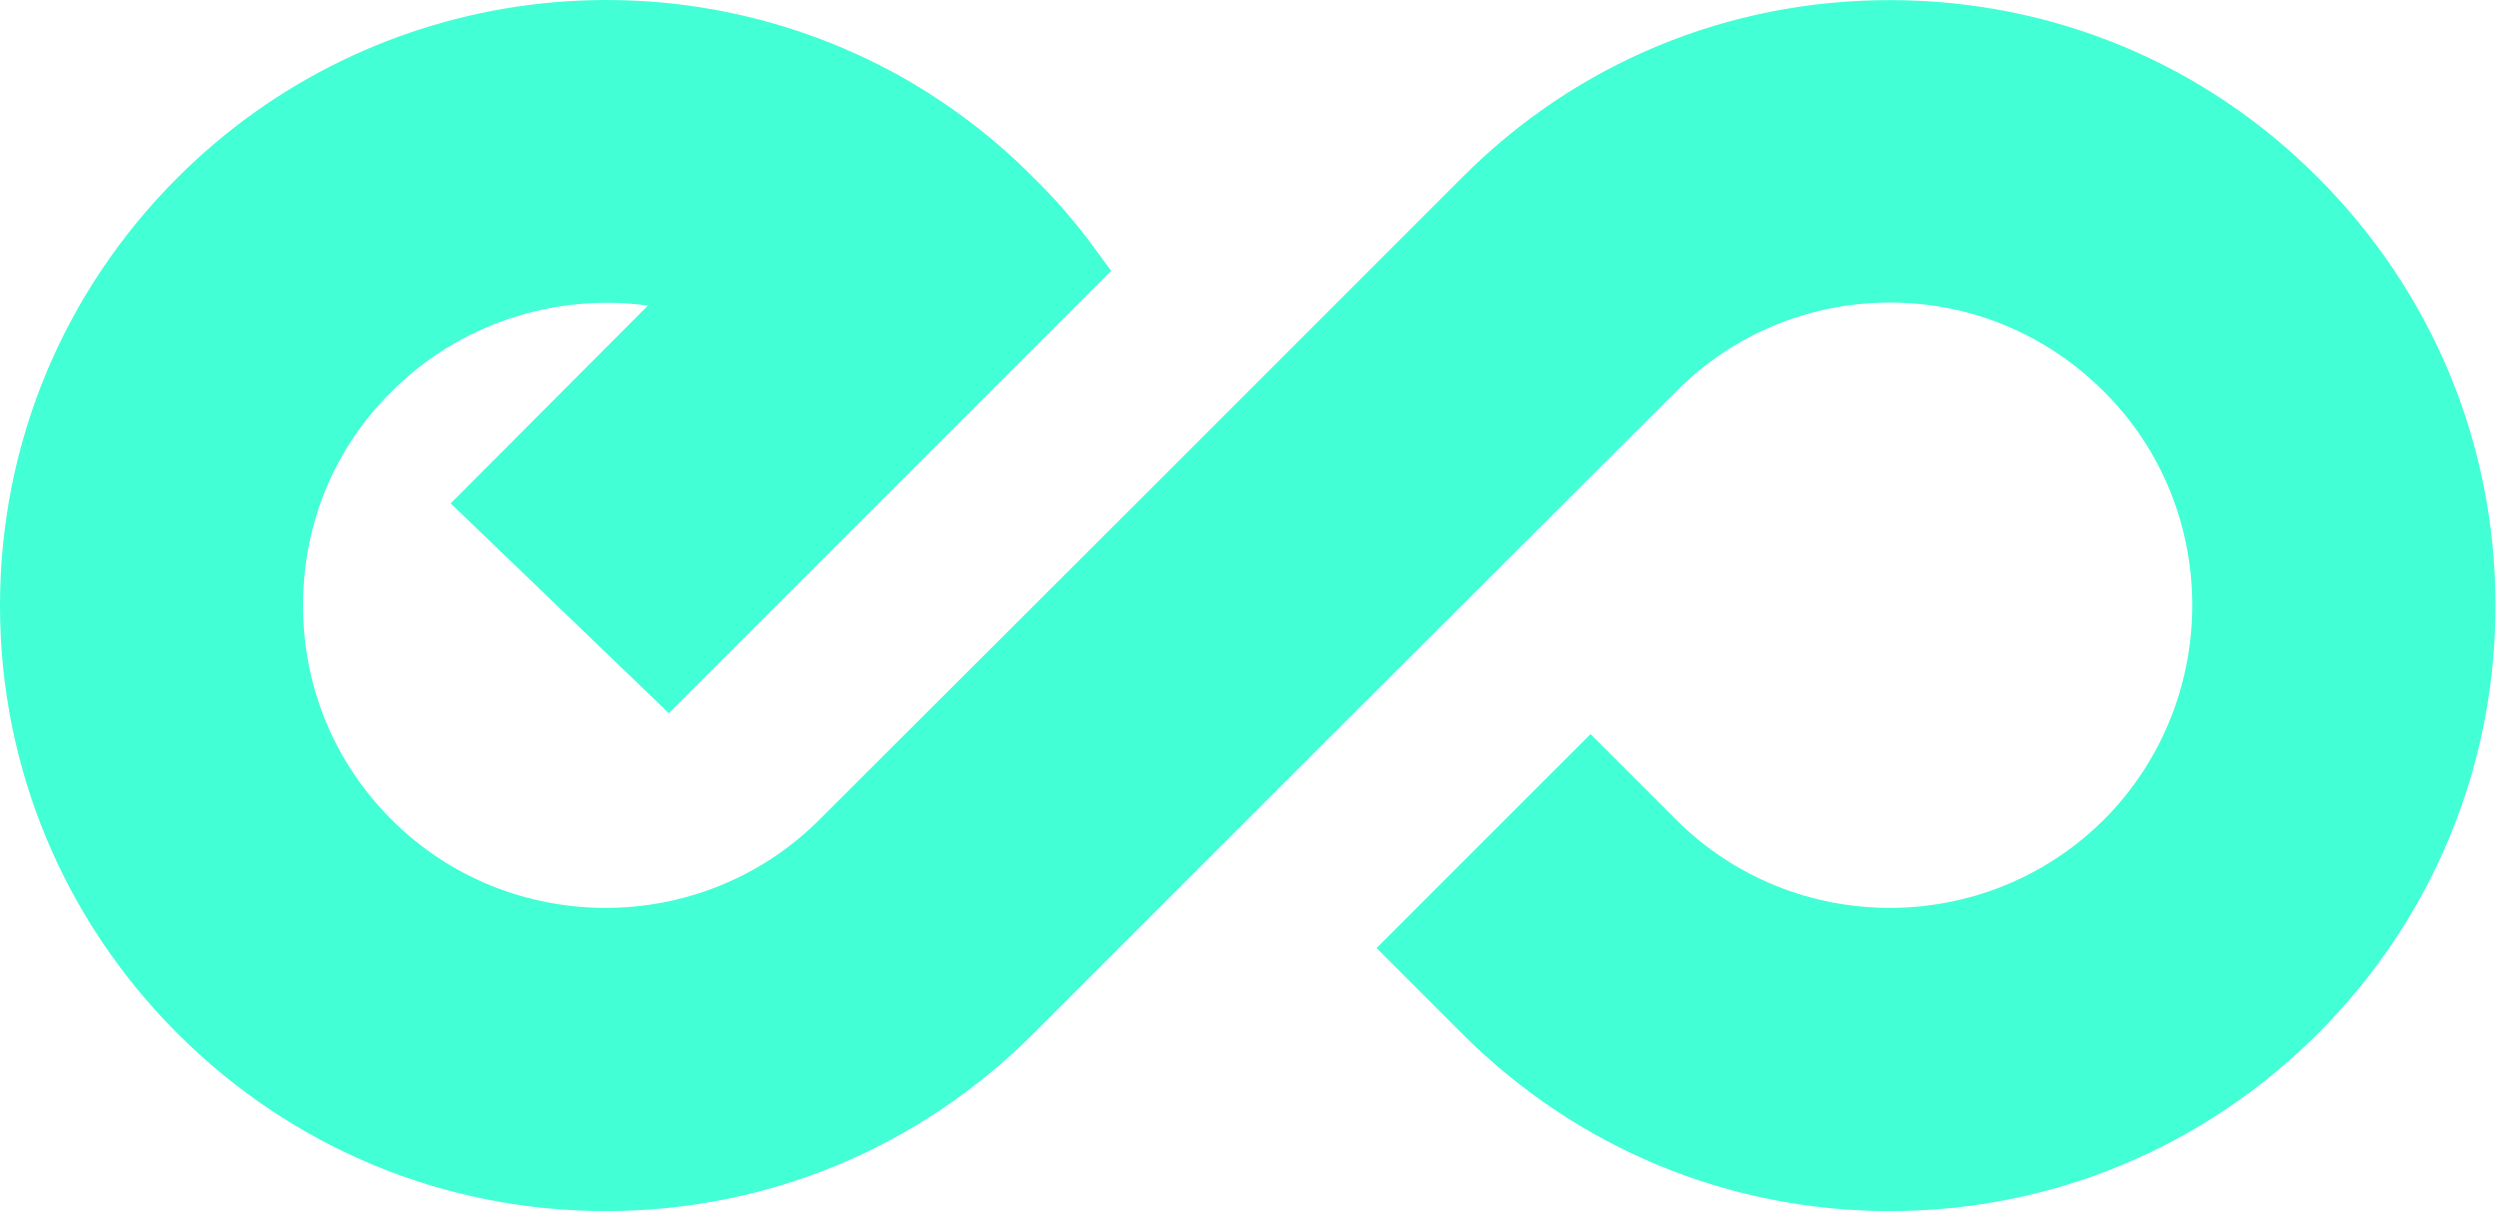 <svg width="213" height="104" viewBox="0 0 213 104" fill="none" xmlns="http://www.w3.org/2000/svg">
<g clip-path="url(#clip0_32894_3401)">
<path d="M212.615 51.596C212.615 65.346 207.216 78.332 197.489 88.058C187.763 97.786 174.776 103.184 161.027 103.184C147.225 103.184 134.291 97.786 124.564 88.058L117.281 80.776L135.513 62.545L142.795 69.827C152.776 79.808 169.021 79.86 179.105 69.98L179.411 69.675C189.291 59.592 189.239 43.295 179.257 33.365C174.369 28.476 167.901 25.777 161.027 25.777C154.152 25.777 147.633 28.476 142.795 33.365L113.055 63.054L88.05 88.058C78.323 97.786 65.388 103.184 51.587 103.184C37.837 103.184 24.852 97.786 15.125 88.058C5.398 78.332 0 65.346 0 51.596C0 37.795 5.398 24.86 15.125 15.133C31.727 -1.469 57.444 -4.778 77.662 7.036C81.43 9.277 84.944 11.976 88.05 15.133C89.833 16.865 91.513 18.8 92.99 20.786L94.67 23.077L56.986 60.763L38.398 42.888L55.203 26.032C47.31 24.962 39.162 27.559 33.356 33.365C28.467 38.203 25.819 44.67 25.819 51.596C25.819 58.471 28.467 64.938 33.356 69.827C43.337 79.808 59.634 79.86 69.666 69.98L70.023 69.624L97.828 41.869L124.564 15.133C134.291 5.355 147.225 0.009 161.027 0.009C174.776 0.009 187.763 5.355 197.489 15.133C207.216 24.86 212.615 37.795 212.615 51.596Z" fill="#42FFD6"/>
</g>
<defs>
<clipPath id="clip0_32894_3401">
<rect width="212.613" height="103.187" fill="white"/>
</clipPath>
</defs>
</svg>
